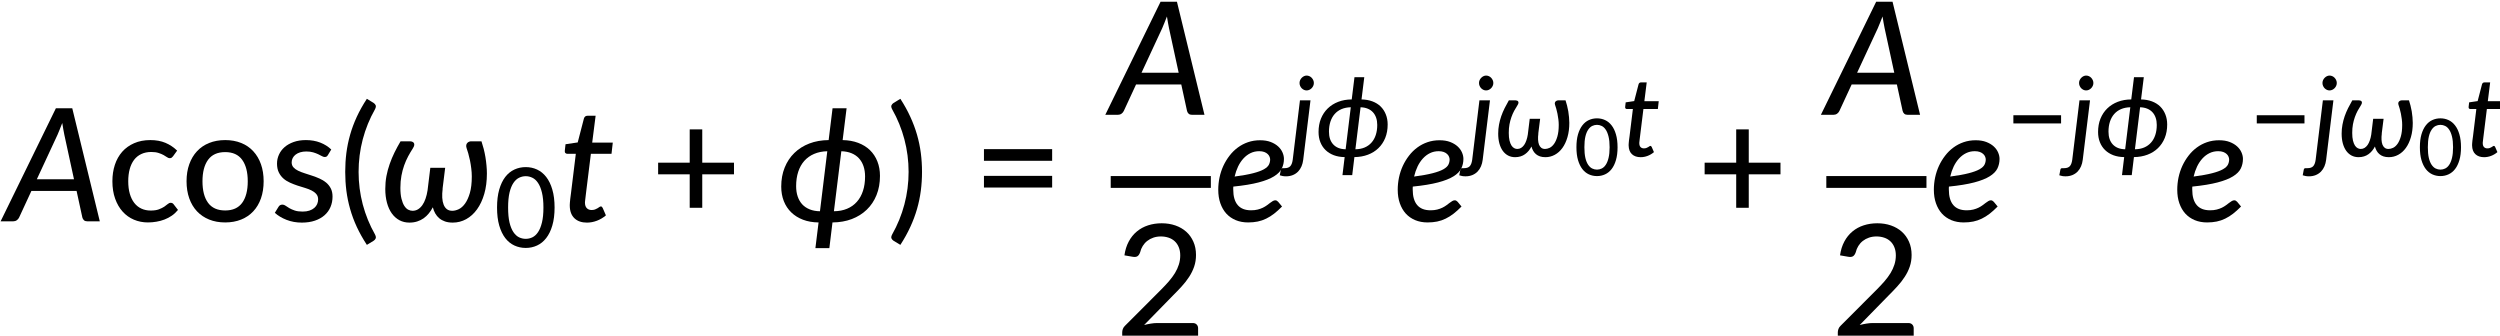<?xml version="1.0" encoding="UTF-8" standalone="no"?>
<!-- Created with Inkscape (http://www.inkscape.org/) -->

<svg
   width="335.03mm"
   height="44.981mm"
   viewBox="0 0 335.03 44.981"
   version="1.1"
   id="svg1"
   xml:space="preserve"
   inkscape:version="1.3.2 (091e20e, 2023-11-25, custom)"
   sodipodi:docname="16042_PT Equation_4.svg"
   xmlns:inkscape="http://www.inkscape.org/namespaces/inkscape"
   xmlns:sodipodi="http://sodipodi.sourceforge.net/DTD/sodipodi-0.dtd"
   xmlns:xlink="http://www.w3.org/1999/xlink"
   xmlns="http://www.w3.org/2000/svg"
   xmlns:svg="http://www.w3.org/2000/svg"><sodipodi:namedview
     id="namedview1"
     pagecolor="#ffffff"
     bordercolor="#000000"
     borderopacity="0.25"
     inkscape:showpageshadow="2"
     inkscape:pageopacity="0.0"
     inkscape:pagecheckerboard="0"
     inkscape:deskcolor="#d1d1d1"
     inkscape:document-units="mm"
     showgrid="false"
     inkscape:zoom="0.69219276"
     inkscape:cx="632.77171"
     inkscape:cy="84.51403"
     inkscape:window-width="1920"
     inkscape:window-height="991"
     inkscape:window-x="-9"
     inkscape:window-y="-9"
     inkscape:window-maximized="1"
     inkscape:current-layer="layer1" /><defs
     id="defs1"><g
       id="g4288"><symbol
         overflow="visible"
         id="glyph0-0"><path
           style="stroke:none"
           d="m 7.391,-34.172 c 0.508,-0.438 1.055,-0.844 1.641,-1.219 0.594,-0.375 1.238,-0.707 1.938,-1 0.695,-0.289 1.441,-0.52 2.234,-0.688 0.801,-0.164 1.672,-0.25 2.609,-0.25 1.27,0 2.43,0.184 3.484,0.547 1.062,0.355 1.961,0.855 2.703,1.5 0.738,0.648 1.312,1.434 1.719,2.359 0.406,0.93 0.609,1.961 0.609,3.094 0,1.094 -0.148,2.039 -0.438,2.828 -0.281,0.781 -0.648,1.469 -1.094,2.062 -0.449,0.586 -0.938,1.09 -1.469,1.516 -0.531,0.43 -1.039,0.836 -1.516,1.219 -0.48,0.375 -0.898,0.746 -1.25,1.109 -0.344,0.355 -0.555,0.762 -0.625,1.219 l -0.547,3.078 h -3.969 L 13,-20.297 c -0.094,-0.695 -0.016,-1.297 0.234,-1.797 0.258,-0.508 0.609,-0.977 1.047,-1.406 0.438,-0.438 0.926,-0.848 1.469,-1.234 0.539,-0.383 1.047,-0.801 1.516,-1.25 C 17.734,-26.43 18.125,-26.938 18.438,-27.5 c 0.32,-0.562 0.484,-1.227 0.484,-2 0,-0.938 -0.336,-1.676 -1,-2.219 -0.668,-0.551 -1.543,-0.828 -2.625,-0.828 -0.773,0 -1.434,0.086 -1.984,0.25 -0.543,0.168 -1.012,0.355 -1.406,0.562 -0.387,0.199 -0.719,0.383 -1,0.547 -0.281,0.168 -0.539,0.25 -0.766,0.25 -0.543,0 -0.945,-0.238 -1.203,-0.719 z M 11.75,-8.906 c 0,-0.477 0.086,-0.93 0.266,-1.359 C 12.191,-10.691 12.438,-11.062 12.75,-11.375 c 0.312,-0.32 0.676,-0.57 1.094,-0.75 0.414,-0.188 0.875,-0.281 1.375,-0.281 0.477,0 0.926,0.094 1.344,0.281 0.414,0.18 0.773,0.43 1.078,0.75 0.312,0.312 0.555,0.684 0.734,1.109 0.188,0.43 0.281,0.883 0.281,1.359 0,0.5 -0.094,0.965 -0.281,1.391 -0.18,0.43 -0.422,0.797 -0.734,1.109 -0.305,0.305 -0.664,0.547 -1.078,0.734 -0.418,0.18 -0.867,0.266 -1.344,0.266 -0.5,0 -0.961,-0.086 -1.375,-0.266 C 13.426,-5.859 13.062,-6.102 12.75,-6.406 12.438,-6.719 12.191,-7.086 12.016,-7.516 11.836,-7.941 11.75,-8.406 11.75,-8.906 Z M 1.312,-42.922 H 30.703 V 0 H 1.312 Z m 1.609,41.188 H 28.906 V -41.188 H 2.922 Z m 0,0"
           id="path4198" /></symbol><symbol
         overflow="visible"
         id="glyph0-1"><path
           style="stroke:none"
           d="m 7.656,-18.766 c 0,4.219 0.523,8.336 1.578,12.344 1.062,4 2.609,7.797 4.641,11.391 0.332,0.656 0.422,1.16 0.266,1.516 -0.156,0.363 -0.406,0.656 -0.75,0.875 L 10.797,8.938 C 9.297,6.645 8.02,4.367 6.969,2.109 5.926,-0.148 5.082,-2.422 4.438,-4.703 3.789,-6.984 3.316,-9.289 3.016,-11.625 c -0.293,-2.332 -0.438,-4.711 -0.438,-7.141 0,-2.457 0.145,-4.848 0.438,-7.172 0.301,-2.332 0.773,-4.641 1.422,-6.922 0.645,-2.281 1.488,-4.551 2.531,-6.812 1.051,-2.27 2.328,-4.551 3.828,-6.844 l 2.594,1.594 c 0.344,0.219 0.594,0.512 0.75,0.875 0.156,0.355 0.066,0.859 -0.266,1.516 -2.031,3.586 -3.578,7.387 -4.641,11.406 -1.055,4.012 -1.578,8.133 -1.578,12.359 z m 0,0"
           id="path4201" /></symbol><symbol
         overflow="visible"
         id="glyph0-2"><path
           style="stroke:none"
           d="M 30.547,-4.453 V 0 H 7.359 V -4.453 H 16.438 v -28.125 c 0,-0.895 0.031,-1.82 0.094,-2.781 l -7.297,6.188 c -0.281,0.219 -0.562,0.359 -0.844,0.422 -0.273,0.055 -0.531,0.062 -0.781,0.031 -0.25,-0.039 -0.469,-0.125 -0.656,-0.25 -0.188,-0.133 -0.344,-0.27 -0.469,-0.406 l -1.828,-2.547 12.859,-11.094 h 4.75 v 38.562 z m 0,0"
           id="path4204" /></symbol><symbol
         overflow="visible"
         id="glyph0-3"><path
           style="stroke:none"
           d="m 8.422,-18.766 c 0,-4.227 -0.531,-8.348 -1.594,-12.359 -1.062,-4.02 -2.609,-7.82 -4.641,-11.406 -0.344,-0.656 -0.434,-1.16 -0.266,-1.516 0.176,-0.363 0.43,-0.656 0.766,-0.875 l 2.609,-1.594 c 1.488,2.293 2.75,4.574 3.781,6.844 1.039,2.262 1.891,4.531 2.547,6.812 0.656,2.281 1.133,4.59 1.438,6.922 0.301,2.324 0.453,4.715 0.453,7.172 0,2.43 -0.152,4.809 -0.453,7.141 -0.305,2.336 -0.781,4.641 -1.438,6.922 -0.656,2.281 -1.508,4.555 -2.547,6.812 C 8.047,4.367 6.785,6.645 5.297,8.938 L 2.688,7.359 C 2.352,7.141 2.098,6.848 1.922,6.484 1.754,6.129 1.844,5.625 2.188,4.969 4.219,1.375 5.766,-2.422 6.828,-6.422 c 1.062,-4.008 1.594,-8.125 1.594,-12.344 z m 0,0"
           id="path4207" /></symbol><symbol
         overflow="visible"
         id="glyph0-4"><path
           style="stroke:none"
           d="M 4.391,-17.25 H 30.281 v 4.422 H 4.391 Z m 0,-10.156 H 30.281 v 4.422 H 4.391 Z m 0,0"
           id="path4210" /></symbol><symbol
         overflow="visible"
         id="glyph0-5"><path
           style="stroke:none"
           d="m 29.469,-5.531 c 0.633,0 1.129,0.188 1.484,0.562 C 31.316,-4.602 31.5,-4.125 31.5,-3.531 V 0 H 2.688 v -2 c 0,-0.395 0.078,-0.816 0.234,-1.266 0.164,-0.457 0.438,-0.863 0.812,-1.219 L 17.312,-18.078 c 1.133,-1.133 2.16,-2.227 3.078,-3.281 0.914,-1.062 1.691,-2.113 2.328,-3.156 0.633,-1.051 1.125,-2.125 1.469,-3.219 0.352,-1.094 0.531,-2.25 0.531,-3.469 0,-1.195 -0.195,-2.25 -0.578,-3.156 -0.375,-0.906 -0.891,-1.656 -1.547,-2.25 -0.656,-0.602 -1.434,-1.051 -2.328,-1.344 -0.898,-0.301 -1.867,-0.453 -2.906,-0.453 -1.031,0 -1.98,0.152 -2.844,0.453 -0.867,0.293 -1.641,0.711 -2.328,1.25 -0.68,0.531 -1.246,1.168 -1.703,1.906 -0.461,0.742 -0.789,1.539 -0.984,2.391 -0.273,0.762 -0.625,1.273 -1.062,1.531 -0.43,0.262 -1.047,0.32 -1.859,0.172 l -3.047,-0.531 c 0.281,-1.988 0.828,-3.738 1.641,-5.25 0.812,-1.52 1.836,-2.789 3.078,-3.812 1.238,-1.031 2.66,-1.805 4.266,-2.328 1.602,-0.52 3.328,-0.781 5.172,-0.781 1.875,0 3.602,0.277 5.188,0.828 1.582,0.555 2.953,1.344 4.109,2.375 1.156,1.031 2.062,2.293 2.719,3.781 0.664,1.492 1,3.168 1,5.031 0,1.594 -0.234,3.074 -0.703,4.438 -0.469,1.367 -1.109,2.668 -1.922,3.906 -0.805,1.242 -1.742,2.445 -2.812,3.609 -1.062,1.168 -2.195,2.344 -3.391,3.531 L 11,-4.781 C 11.832,-5 12.672,-5.176 13.516,-5.312 14.367,-5.457 15.176,-5.531 15.938,-5.531 Z m 0,0"
           id="path4213" /></symbol><symbol
         overflow="visible"
         id="glyph0-6"><path
           style="stroke:none"
           d="m 3.703,-31.234 c 0.301,-1.988 0.859,-3.738 1.672,-5.25 0.82,-1.52 1.848,-2.789 3.078,-3.812 1.238,-1.031 2.66,-1.805 4.266,-2.328 1.602,-0.52 3.332,-0.781 5.188,-0.781 1.852,0 3.555,0.266 5.109,0.797 1.551,0.531 2.879,1.281 3.984,2.25 1.113,0.961 1.977,2.117 2.594,3.469 0.613,1.355 0.922,2.852 0.922,4.484 0,1.375 -0.172,2.594 -0.516,3.656 -0.336,1.055 -0.812,1.98 -1.438,2.781 -0.625,0.793 -1.391,1.465 -2.297,2.016 -0.898,0.543 -1.902,0.996 -3.016,1.359 2.727,0.75 4.781,1.98 6.156,3.688 1.375,1.711 2.062,3.867 2.062,6.469 0,2.012 -0.383,3.82 -1.141,5.422 -0.75,1.605 -1.789,2.965 -3.109,4.078 -1.312,1.105 -2.84,1.953 -4.578,2.547 -1.742,0.582 -3.602,0.875 -5.578,0.875 -2.25,0 -4.184,-0.277 -5.797,-0.828 C 9.648,-0.895 8.273,-1.66 7.141,-2.641 6.004,-3.629 5.062,-4.816 4.312,-6.203 3.57,-7.586 2.941,-9.109 2.422,-10.766 L 4.969,-11.844 C 5.625,-12.113 6.258,-12.188 6.875,-12.062 c 0.613,0.117 1.062,0.461 1.344,1.031 0.301,0.594 0.645,1.266 1.031,2.016 0.383,0.75 0.906,1.461 1.562,2.125 0.664,0.668 1.488,1.23 2.469,1.688 0.988,0.461 2.227,0.688 3.719,0.688 1.438,0 2.691,-0.234 3.766,-0.703 1.082,-0.469 1.984,-1.07 2.703,-1.812 0.719,-0.75 1.254,-1.582 1.609,-2.5 0.352,-0.914 0.531,-1.82 0.531,-2.719 0,-1.113 -0.141,-2.141 -0.422,-3.078 -0.273,-0.938 -0.805,-1.738 -1.594,-2.406 -0.781,-0.664 -1.871,-1.188 -3.266,-1.562 -1.398,-0.383 -3.211,-0.578 -5.438,-0.578 v -4.25 c 1.832,-0.02 3.379,-0.207 4.641,-0.562 1.27,-0.363 2.289,-0.863 3.062,-1.5 0.781,-0.633 1.344,-1.391 1.688,-2.266 0.352,-0.875 0.531,-1.852 0.531,-2.938 0,-1.176 -0.184,-2.203 -0.547,-3.078 -0.355,-0.875 -0.855,-1.602 -1.5,-2.188 -0.648,-0.594 -1.418,-1.031 -2.312,-1.312 -0.887,-0.289 -1.844,-0.438 -2.875,-0.438 -1.043,0 -2,0.152 -2.875,0.453 -0.875,0.293 -1.652,0.711 -2.328,1.25 -0.68,0.531 -1.246,1.168 -1.703,1.906 -0.461,0.742 -0.789,1.539 -0.984,2.391 -0.281,0.762 -0.637,1.273 -1.062,1.531 -0.43,0.262 -1.043,0.32 -1.844,0.172 z m 0,0"
           id="path4216" /></symbol><symbol
         overflow="visible"
         id="glyph0-7"><path
           style="stroke:none"
           d="m 25.375,-24.688 c -0.18,0.219 -0.355,0.398 -0.531,0.531 -0.168,0.125 -0.406,0.188 -0.719,0.188 -0.324,0 -0.664,-0.125 -1.016,-0.375 -0.344,-0.25 -0.781,-0.52 -1.312,-0.812 -0.523,-0.289 -1.156,-0.555 -1.906,-0.797 -0.75,-0.25 -1.672,-0.375 -2.766,-0.375 -1.438,0 -2.703,0.262 -3.797,0.781 -1.094,0.512 -2.008,1.246 -2.734,2.203 -0.73,0.961 -1.281,2.125 -1.656,3.5 -0.375,1.375 -0.562,2.918 -0.562,4.625 0,1.781 0.195,3.367 0.594,4.75 0.395,1.375 0.961,2.539 1.703,3.484 0.738,0.949 1.633,1.668 2.688,2.156 1.051,0.492 2.227,0.734 3.531,0.734 1.25,0 2.281,-0.148 3.094,-0.453 0.82,-0.312 1.504,-0.645 2.047,-1 C 22.57,-5.91 23.02,-6.25 23.375,-6.562 c 0.352,-0.312 0.723,-0.469 1.109,-0.469 0.477,0 0.848,0.184 1.109,0.547 l 1.672,2.156 c -0.699,0.855 -1.484,1.586 -2.359,2.188 -0.867,0.594 -1.789,1.078 -2.766,1.453 -0.969,0.375 -1.992,0.652 -3.062,0.828 -1.062,0.188 -2.141,0.281 -3.234,0.281 -1.898,0 -3.668,-0.352 -5.312,-1.047 C 8.895,-1.32 7.473,-2.336 6.266,-3.672 5.055,-5.004 4.102,-6.645 3.406,-8.594 2.707,-10.539 2.359,-12.75 2.359,-15.219 c 0,-2.25 0.312,-4.328 0.938,-6.234 0.633,-1.914 1.562,-3.566 2.781,-4.953 1.227,-1.383 2.738,-2.469 4.531,-3.25 1.789,-0.789 3.844,-1.188 6.156,-1.188 2.176,0 4.086,0.352 5.734,1.047 1.656,0.699 3.133,1.684 4.438,2.953 z m 0,0"
           id="path4219" /></symbol><symbol
         overflow="visible"
         id="glyph0-8"><path
           style="stroke:none"
           d="m 17.031,-30.844 c 2.238,0 4.258,0.367 6.062,1.094 1.801,0.719 3.332,1.766 4.594,3.141 1.27,1.367 2.242,3.012 2.922,4.938 0.676,1.918 1.016,4.07 1.016,6.453 0,2.398 -0.34,4.562 -1.016,6.5 -0.68,1.93 -1.652,3.57 -2.922,4.922 -1.262,1.355 -2.793,2.398 -4.594,3.125 -1.805,0.727 -3.824,1.094 -6.062,1.094 -2.25,0 -4.277,-0.367 -6.078,-1.094 -1.805,-0.727 -3.344,-1.77 -4.625,-3.125 -1.273,-1.352 -2.25,-2.992 -2.938,-4.922 -0.688,-1.938 -1.031,-4.102 -1.031,-6.5 0,-2.383 0.344,-4.535 1.031,-6.453 0.688,-1.926 1.664,-3.57 2.938,-4.938 1.281,-1.375 2.82,-2.422 4.625,-3.141 1.801,-0.727 3.828,-1.094 6.078,-1.094 z m 0,26.719 c 2.875,0 5.02,-0.961 6.438,-2.891 1.414,-1.938 2.125,-4.66 2.125,-8.172 0,-3.5 -0.711,-6.223 -2.125,-8.172 -1.418,-1.945 -3.562,-2.922 -6.438,-2.922 -2.906,0 -5.074,0.977 -6.5,2.922 -1.418,1.949 -2.125,4.672 -2.125,8.172 0,3.512 0.707,6.234 2.125,8.172 1.426,1.93 3.594,2.891 6.5,2.891 z m 0,0"
           id="path4222" /></symbol><symbol
         overflow="visible"
         id="glyph0-9"><path
           style="stroke:none"
           d="m 22,-25.141 c -0.156,0.262 -0.328,0.449 -0.516,0.562 -0.18,0.105 -0.406,0.156 -0.688,0.156 -0.312,0 -0.668,-0.109 -1.062,-0.328 -0.387,-0.219 -0.855,-0.457 -1.406,-0.719 -0.543,-0.258 -1.184,-0.5 -1.922,-0.719 -0.742,-0.219 -1.617,-0.328 -2.625,-0.328 -0.836,0 -1.594,0.105 -2.281,0.312 -0.688,0.211 -1.273,0.5 -1.75,0.875 -0.48,0.367 -0.852,0.805 -1.109,1.312 C 8.379,-23.504 8.25,-22.961 8.25,-22.391 8.25,-21.629 8.473,-21 8.922,-20.5 c 0.445,0.5 1.035,0.93 1.766,1.281 0.727,0.355 1.555,0.68 2.484,0.969 0.926,0.293 1.867,0.602 2.828,0.922 0.969,0.312 1.914,0.68 2.844,1.094 0.926,0.406 1.754,0.914 2.484,1.516 0.727,0.605 1.316,1.34 1.766,2.203 0.445,0.855 0.672,1.898 0.672,3.125 0,1.418 -0.258,2.73 -0.766,3.938 -0.512,1.211 -1.262,2.25 -2.25,3.125 -0.98,0.875 -2.199,1.562 -3.656,2.062 -1.449,0.5 -3.109,0.75 -4.984,0.75 -2.094,0 -4.031,-0.352 -5.812,-1.047 -1.773,-0.695 -3.25,-1.586 -4.438,-2.672 l 1.375,-2.234 C 3.391,-5.75 3.586,-5.961 3.828,-6.109 4.066,-6.266 4.383,-6.344 4.781,-6.344 c 0.375,0 0.758,0.141 1.156,0.422 0.406,0.281 0.883,0.59 1.438,0.922 0.562,0.324 1.238,0.621 2.031,0.891 0.801,0.273 1.801,0.406 3,0.406 1,0 1.863,-0.125 2.594,-0.375 0.738,-0.25 1.352,-0.586 1.844,-1.016 0.488,-0.426 0.852,-0.914 1.094,-1.469 0.238,-0.562 0.359,-1.156 0.359,-1.781 0,-0.789 -0.227,-1.453 -0.672,-1.984 -0.449,-0.531 -1.039,-0.984 -1.766,-1.359 -0.73,-0.375 -1.562,-0.703 -2.5,-0.984 -0.938,-0.281 -1.898,-0.578 -2.875,-0.891 C 9.516,-13.883 8.562,-14.254 7.625,-14.672 6.688,-15.086 5.852,-15.613 5.125,-16.25 4.395,-16.895 3.805,-17.676 3.359,-18.594 2.91,-19.508 2.688,-20.625 2.688,-21.938 c 0,-1.176 0.242,-2.301 0.734,-3.375 0.488,-1.082 1.195,-2.031 2.125,-2.844 0.926,-0.812 2.07,-1.461 3.438,-1.953 1.363,-0.488 2.922,-0.734 4.672,-0.734 2.008,0 3.828,0.32 5.453,0.953 1.625,0.637 3.016,1.512 4.172,2.625 z m 0,0"
           id="path4225" /></symbol><symbol
         overflow="visible"
         id="glyph0-10"><path
           style="stroke:none"
           d="M 31.75,-17.844 H 19.703 V -5.141 H 14.938 V -17.844 H 2.953 v -4.422 H 14.938 V -34.906 h 4.766 v 12.641 H 31.75 Z m 0,0"
           id="path4228" /></symbol><symbol
         overflow="visible"
         id="glyph0-11"><path
           style="stroke:none"
           d="m 21.703,-15.656 v -16.75 c 0,-0.57 0.016,-1.18 0.047,-1.828 0.031,-0.656 0.094,-1.328 0.188,-2.016 L 6.906,-15.656 Z m 11.328,0 v 3.375 c 0,0.336 -0.109,0.621 -0.328,0.859 -0.219,0.242 -0.527,0.359 -0.922,0.359 H 26.812 V 0 H 21.703 V -11.062 H 2.875 c -0.438,0 -0.809,-0.125 -1.109,-0.375 -0.305,-0.25 -0.5,-0.562 -0.594,-0.938 l -0.609,-2.984 20.75,-27.594 h 5.5 v 27.297 z m 0,0"
           id="path4231" /></symbol><symbol
         overflow="visible"
         id="glyph1-0"><path
           style="stroke:none"
           d="m 7.391,-34.172 c 0.508,-0.438 1.055,-0.844 1.641,-1.219 0.594,-0.375 1.238,-0.707 1.938,-1 0.695,-0.289 1.441,-0.52 2.234,-0.688 0.801,-0.164 1.672,-0.25 2.609,-0.25 1.27,0 2.43,0.184 3.484,0.547 1.062,0.355 1.961,0.855 2.703,1.5 0.738,0.648 1.312,1.434 1.719,2.359 0.406,0.93 0.609,1.961 0.609,3.094 0,1.094 -0.148,2.039 -0.438,2.828 -0.281,0.781 -0.648,1.469 -1.094,2.062 -0.449,0.586 -0.938,1.09 -1.469,1.516 -0.531,0.43 -1.039,0.836 -1.516,1.219 -0.48,0.375 -0.898,0.746 -1.25,1.109 -0.344,0.355 -0.555,0.762 -0.625,1.219 l -0.547,3.078 h -3.969 L 13,-20.297 c -0.094,-0.695 -0.016,-1.297 0.234,-1.797 0.258,-0.508 0.609,-0.977 1.047,-1.406 0.438,-0.438 0.926,-0.848 1.469,-1.234 0.539,-0.383 1.047,-0.801 1.516,-1.25 C 17.734,-26.43 18.125,-26.938 18.438,-27.5 c 0.32,-0.562 0.484,-1.227 0.484,-2 0,-0.938 -0.336,-1.676 -1,-2.219 -0.668,-0.551 -1.543,-0.828 -2.625,-0.828 -0.773,0 -1.434,0.086 -1.984,0.25 -0.543,0.168 -1.012,0.355 -1.406,0.562 -0.387,0.199 -0.719,0.383 -1,0.547 -0.281,0.168 -0.539,0.25 -0.766,0.25 -0.543,0 -0.945,-0.238 -1.203,-0.719 z M 11.75,-8.906 c 0,-0.477 0.086,-0.93 0.266,-1.359 C 12.191,-10.691 12.438,-11.062 12.75,-11.375 c 0.312,-0.32 0.676,-0.57 1.094,-0.75 0.414,-0.188 0.875,-0.281 1.375,-0.281 0.477,0 0.926,0.094 1.344,0.281 0.414,0.18 0.773,0.43 1.078,0.75 0.312,0.312 0.555,0.684 0.734,1.109 0.188,0.43 0.281,0.883 0.281,1.359 0,0.5 -0.094,0.965 -0.281,1.391 -0.18,0.43 -0.422,0.797 -0.734,1.109 -0.305,0.305 -0.664,0.547 -1.078,0.734 -0.418,0.18 -0.867,0.266 -1.344,0.266 -0.5,0 -0.961,-0.086 -1.375,-0.266 C 13.426,-5.859 13.062,-6.102 12.75,-6.406 12.438,-6.719 12.191,-7.086 12.016,-7.516 11.836,-7.941 11.75,-8.406 11.75,-8.906 Z M 1.312,-42.922 H 30.703 V 0 H 1.312 Z m 1.609,41.188 H 28.906 V -41.188 H 2.922 Z m 0,0"
           id="path4234" /></symbol><symbol
         overflow="visible"
         id="glyph1-1"><path
           style="stroke:none"
           d="M 17.547,-16.344 25.562,0 H 20.328 C 19.91,0 19.582,-0.102 19.344,-0.312 19.102,-0.52 18.91,-0.797 18.766,-1.141 l -5.438,-11.797 c -0.094,0.242 -0.199,0.465 -0.312,0.672 -0.105,0.211 -0.219,0.402 -0.344,0.578 L 4.781,-1.109 C 4.562,-0.828 4.32,-0.57 4.062,-0.344 3.801,-0.113 3.473,0 3.078,0 H -2 l 12.219,-16.375 -7.234,-14 H 8.219 c 0.414,0 0.719,0.062 0.906,0.188 0.195,0.117 0.363,0.312 0.5,0.594 l 4.844,10.109 c 0.094,-0.219 0.203,-0.441 0.328,-0.672 0.133,-0.227 0.285,-0.453 0.453,-0.672 l 6.484,-8.641 c 0.332,-0.602 0.781,-0.906 1.344,-0.906 h 5.281 z m 0,0"
           id="path4237" /></symbol><symbol
         overflow="visible"
         id="glyph1-2"><path
           style="stroke:none"
           d="m 4.062,-5.859 c 0,-0.113 0,-0.266 0,-0.453 0,-0.195 0.016,-0.473 0.047,-0.828 C 4.141,-7.504 4.188,-7.984 4.25,-8.578 4.32,-9.172 4.422,-9.938 4.547,-10.875 l 1.812,-14.766 h -3.25 c -0.305,0 -0.547,-0.102 -0.734,-0.312 -0.188,-0.219 -0.25,-0.535 -0.188,-0.953 l 0.266,-2.359 4.625,-0.688 L 9.422,-39 c 0.094,-0.344 0.254,-0.609 0.484,-0.797 0.227,-0.188 0.516,-0.281 0.859,-0.281 H 13.875 l -1.297,10.188 h 7.812 l -0.484,4.25 h -7.828 l -1.797,14.469 c -0.094,0.812 -0.172,1.469 -0.234,1.969 -0.062,0.5 -0.109,0.898 -0.141,1.188 -0.031,0.281 -0.055,0.484 -0.062,0.609 -0.012,0.117 -0.016,0.203 -0.016,0.266 0,0.938 0.227,1.648 0.688,2.125 0.457,0.48 1.066,0.719 1.828,0.719 0.5,0 0.93,-0.066 1.297,-0.203 0.375,-0.145 0.695,-0.301 0.969,-0.469 0.281,-0.176 0.516,-0.332 0.703,-0.469 0.195,-0.145 0.375,-0.219 0.531,-0.219 0.176,0 0.312,0.047 0.406,0.141 0.102,0.094 0.207,0.242 0.312,0.438 l 1.219,2.812 c -1.012,0.875 -2.148,1.555 -3.406,2.031 -1.25,0.477 -2.516,0.719 -3.797,0.719 -1.992,0 -3.562,-0.539 -4.719,-1.625 -1.156,-1.094 -1.758,-2.664 -1.797,-4.719 z m 0,0"
           id="path4240" /></symbol><symbol
         overflow="visible"
         id="glyph1-3"><path
           style="stroke:none"
           d="M 25.797,-15.969 22.125,-32.906 c -0.105,-0.582 -0.23,-1.242 -0.375,-1.984 -0.137,-0.75 -0.273,-1.562 -0.406,-2.438 -0.324,0.875 -0.648,1.695 -0.969,2.453 -0.312,0.75 -0.59,1.418 -0.828,2 L 11.688,-15.969 Z M 35.594,0 h -4.75 c -0.531,0 -0.949,-0.133 -1.25,-0.406 -0.305,-0.27 -0.512,-0.625 -0.625,-1.062 l -2.188,-10.062 H 9.625 L 4.969,-1.469 C 4.781,-1.062 4.488,-0.711 4.094,-0.422 3.695,-0.141 3.238,0 2.719,0 H -2.062 l 20.984,-42.922 h 6.219 z m 0,0"
           id="path4243" /></symbol><symbol
         overflow="visible"
         id="glyph1-4"><path
           style="stroke:none"
           d="m 17.156,-26.625 c -1.199,0 -2.297,0.246 -3.297,0.734 -0.992,0.48 -1.887,1.156 -2.688,2.031 -0.793,0.867 -1.469,1.883 -2.031,3.047 -0.555,1.168 -0.992,2.438 -1.312,3.812 2.926,-0.383 5.27,-0.805 7.031,-1.266 1.77,-0.457 3.133,-0.957 4.094,-1.5 0.957,-0.551 1.586,-1.133 1.891,-1.75 0.312,-0.625 0.469,-1.285 0.469,-1.984 0,-0.332 -0.078,-0.68 -0.234,-1.047 -0.148,-0.375 -0.387,-0.711 -0.719,-1.016 -0.324,-0.312 -0.75,-0.566 -1.281,-0.766 C 18.555,-26.523 17.914,-26.625 17.156,-26.625 Z m 8.672,21 c -1.043,1.062 -2.055,1.977 -3.031,2.734 -0.969,0.75 -1.969,1.375 -3,1.875 -1.023,0.5 -2.09,0.867 -3.203,1.094 -1.117,0.227 -2.336,0.344 -3.656,0.344 -1.73,0 -3.297,-0.293 -4.703,-0.875 -1.406,-0.594 -2.602,-1.426 -3.578,-2.5 -0.969,-1.082 -1.719,-2.383 -2.25,-3.906 -0.531,-1.52 -0.797,-3.227 -0.797,-5.125 0,-1.57 0.16,-3.129 0.484,-4.672 0.332,-1.551 0.816,-3.02 1.453,-4.406 0.645,-1.383 1.426,-2.672 2.344,-3.859 0.914,-1.195 1.961,-2.227 3.141,-3.094 1.176,-0.875 2.469,-1.551 3.875,-2.031 1.414,-0.488 2.941,-0.734 4.578,-0.734 1.551,0 2.895,0.219 4.031,0.656 1.133,0.438 2.078,1 2.828,1.688 0.75,0.688 1.301,1.449 1.656,2.281 0.363,0.836 0.547,1.652 0.547,2.453 0,1.312 -0.273,2.527 -0.812,3.641 -0.543,1.105 -1.527,2.102 -2.953,2.984 -1.418,0.887 -3.371,1.656 -5.859,2.312 -2.492,0.656 -5.688,1.184 -9.594,1.578 -0.023,0.188 -0.031,0.371 -0.031,0.547 0,0.18 0,0.355 0,0.531 0,2.617 0.562,4.59 1.688,5.922 1.125,1.336 2.82,2 5.094,2 0.938,0 1.77,-0.094 2.5,-0.281 0.738,-0.188 1.395,-0.422 1.969,-0.703 0.57,-0.281 1.078,-0.582 1.516,-0.906 0.438,-0.332 0.836,-0.633 1.203,-0.906 0.363,-0.281 0.707,-0.516 1.031,-0.703 0.32,-0.195 0.648,-0.297 0.984,-0.297 0.219,0 0.41,0.059 0.578,0.172 0.176,0.105 0.344,0.242 0.5,0.406 z m 0,0"
           id="path4246" /></symbol><symbol
         overflow="visible"
         id="glyph1-5"><path
           style="stroke:none"
           d="m 38.344,-30.375 c 0.301,0.887 0.582,1.84 0.844,2.859 0.258,1.012 0.477,2.047 0.656,3.109 0.176,1.062 0.312,2.133 0.406,3.203 0.102,1.062 0.156,2.086 0.156,3.062 0,2.867 -0.336,5.445 -1,7.734 -0.668,2.293 -1.586,4.246 -2.75,5.859 -1.168,1.617 -2.543,2.859 -4.125,3.734 C 30.945,0.051 29.25,0.484 27.438,0.484 26.32,0.484 25.344,0.336 24.5,0.047 23.664,-0.242 22.941,-0.645 22.328,-1.156 21.711,-1.676 21.203,-2.289 20.797,-3 20.398,-3.707 20.094,-4.484 19.875,-5.328 19.438,-4.484 18.926,-3.707 18.344,-3 c -0.574,0.711 -1.227,1.324 -1.953,1.844 -0.73,0.512 -1.543,0.914 -2.438,1.203 -0.898,0.289 -1.883,0.438 -2.953,0.438 -1.418,0 -2.688,-0.305 -3.812,-0.906 C 6.062,-1.035 5.098,-1.898 4.297,-3.016 3.504,-4.129 2.895,-5.473 2.469,-7.047 2.039,-8.629 1.828,-10.375 1.828,-12.281 c 0,-1.695 0.145,-3.332 0.438,-4.906 0.301,-1.57 0.711,-3.098 1.234,-4.578 0.52,-1.488 1.129,-2.945 1.828,-4.375 C 6.035,-27.566 6.801,-28.977 7.625,-30.375 h 3.641 c 0.258,0 0.523,0.055 0.797,0.156 0.27,0.105 0.473,0.262 0.609,0.469 0.145,0.211 0.195,0.484 0.156,0.828 -0.043,0.336 -0.227,0.75 -0.547,1.25 -0.617,0.949 -1.211,1.953 -1.781,3.016 -0.562,1.055 -1.062,2.188 -1.5,3.406 -0.438,1.219 -0.789,2.539 -1.047,3.953 -0.262,1.406 -0.391,2.938 -0.391,4.594 0,1.656 0.141,3.043 0.422,4.156 0.281,1.117 0.641,2.012 1.078,2.688 0.438,0.68 0.926,1.156 1.469,1.438 C 11.082,-4.141 11.629,-4 12.172,-4 c 0.77,0 1.461,-0.188 2.078,-0.562 0.625,-0.383 1.176,-0.914 1.656,-1.594 0.477,-0.676 0.879,-1.488 1.203,-2.438 0.332,-0.945 0.586,-2 0.766,-3.156 l 1.047,-8.578 H 24.562 L 23.578,-12.375 h 0.031 c -0.156,1.242 -0.211,2.375 -0.156,3.406 0.062,1.023 0.238,1.902 0.531,2.641 0.289,0.73 0.703,1.305 1.234,1.719 C 25.758,-4.203 26.441,-4 27.266,-4 c 0.77,0 1.586,-0.203 2.453,-0.609 0.875,-0.414 1.672,-1.125 2.391,-2.125 0.727,-1.008 1.336,-2.348 1.828,-4.016 0.488,-1.676 0.734,-3.77 0.734,-6.281 0,-1 -0.07,-2.02 -0.203,-3.062 -0.125,-1.051 -0.289,-2.055 -0.484,-3.016 -0.199,-0.969 -0.418,-1.863 -0.656,-2.688 -0.242,-0.832 -0.461,-1.52 -0.656,-2.062 -0.137,-0.457 -0.168,-0.844 -0.094,-1.156 0.082,-0.32 0.223,-0.582 0.422,-0.781 0.195,-0.195 0.422,-0.344 0.672,-0.438 0.25,-0.094 0.473,-0.141 0.672,-0.141 z m 0,0"
           id="path4249" /></symbol><symbol
         overflow="visible"
         id="glyph1-6"><path
           style="stroke:none"
           d="m 21.734,-3.828 c 1.875,-0.02 3.539,-0.336 5,-0.953 1.469,-0.613 2.707,-1.492 3.719,-2.641 1.02,-1.145 1.789,-2.523 2.312,-4.141 0.531,-1.613 0.797,-3.438 0.797,-5.469 0,-1.438 -0.199,-2.738 -0.594,-3.906 -0.398,-1.164 -0.977,-2.16 -1.734,-2.984 -0.762,-0.832 -1.703,-1.477 -2.828,-1.938 -1.125,-0.457 -2.414,-0.707 -3.859,-0.75 z m -2.516,-22.781 c -1.875,0.043 -3.547,0.383 -5.016,1.016 -1.461,0.625 -2.699,1.512 -3.719,2.656 -1.012,1.148 -1.781,2.531 -2.312,4.156 -0.523,1.625 -0.781,3.434 -0.781,5.422 0,1.461 0.195,2.773 0.594,3.938 0.395,1.156 0.969,2.148 1.719,2.969 0.758,0.812 1.703,1.449 2.828,1.906 1.133,0.461 2.438,0.699 3.906,0.719 z m 5.828,-4.234 c 2.176,0.043 4.141,0.391 5.891,1.047 1.75,0.656 3.238,1.578 4.469,2.766 1.227,1.188 2.172,2.617 2.828,4.281 0.656,1.656 0.984,3.492 0.984,5.5 0,2.688 -0.438,5.117 -1.312,7.281 -0.875,2.168 -2.109,4.016 -3.703,5.547 -1.586,1.531 -3.48,2.719 -5.688,3.562 -2.211,0.836 -4.652,1.258 -7.328,1.281 L 20,10.188 H 14.703 L 15.906,0.422 C 13.707,0.398 11.738,0.055 10,-0.609 8.258,-1.273 6.773,-2.203 5.547,-3.391 4.316,-4.578 3.375,-6 2.719,-7.656 c -0.656,-1.656 -0.984,-3.5 -0.984,-5.531 0,-2.664 0.438,-5.078 1.312,-7.234 0.875,-2.164 2.102,-4.016 3.688,-5.547 1.582,-1.539 3.473,-2.734 5.672,-3.578 2.207,-0.844 4.648,-1.273 7.328,-1.297 l 1.484,-12.078 h 5.328 z m 0,0"
           id="path4252" /></symbol><symbol
         overflow="visible"
         id="glyph2-0"><path
           style="stroke:none"
           d="m 5.172,-23.906 c 0.363,-0.312 0.75,-0.598 1.156,-0.859 0.414,-0.27 0.863,-0.504 1.344,-0.703 0.488,-0.207 1.008,-0.367 1.562,-0.484 0.562,-0.113 1.172,-0.172 1.828,-0.172 0.895,0 1.711,0.125 2.453,0.375 0.738,0.25 1.363,0.605 1.875,1.062 0.52,0.449 0.922,0.996 1.203,1.641 0.289,0.648 0.438,1.371 0.438,2.172 0,0.762 -0.105,1.418 -0.312,1.969 -0.199,0.555 -0.453,1.039 -0.766,1.453 -0.312,0.406 -0.656,0.762 -1.031,1.062 -0.367,0.305 -0.715,0.59 -1.047,0.859 -0.336,0.262 -0.625,0.516 -0.875,0.766 -0.242,0.25 -0.391,0.539 -0.453,0.859 l -0.375,2.141 h -2.781 l -0.297,-2.438 c -0.062,-0.488 -0.008,-0.91 0.172,-1.266 0.188,-0.352 0.43,-0.68 0.734,-0.984 0.312,-0.301 0.656,-0.586 1.031,-0.859 0.375,-0.27 0.723,-0.562 1.047,-0.875 0.332,-0.312 0.609,-0.66 0.828,-1.047 0.227,-0.395 0.344,-0.867 0.344,-1.422 0,-0.656 -0.234,-1.172 -0.703,-1.547 -0.469,-0.383 -1.078,-0.578 -1.828,-0.578 -0.555,0 -1.023,0.062 -1.406,0.188 -0.375,0.117 -0.703,0.242 -0.984,0.375 -0.273,0.137 -0.508,0.266 -0.703,0.391 -0.188,0.117 -0.367,0.172 -0.531,0.172 -0.375,0 -0.656,-0.164 -0.844,-0.5 z M 8.219,-6.234 c 0,-0.332 0.062,-0.648 0.188,-0.953 C 8.531,-7.488 8.703,-7.75 8.922,-7.969 9.141,-8.195 9.395,-8.375 9.688,-8.5 c 0.289,-0.125 0.613,-0.188 0.969,-0.188 0.332,0 0.645,0.062 0.938,0.188 0.289,0.125 0.539,0.305 0.75,0.531 0.219,0.219 0.391,0.48 0.516,0.781 0.133,0.305 0.203,0.621 0.203,0.953 0,0.344 -0.07,0.668 -0.203,0.969 -0.125,0.305 -0.297,0.562 -0.516,0.781 -0.211,0.219 -0.461,0.391 -0.75,0.516 -0.293,0.125 -0.605,0.188 -0.938,0.188 -0.355,0 -0.68,-0.062 -0.969,-0.188 -0.293,-0.125 -0.547,-0.297 -0.766,-0.516 -0.219,-0.219 -0.391,-0.477 -0.516,-0.781 -0.125,-0.301 -0.188,-0.625 -0.188,-0.969 z m -7.297,-23.812 h 20.562 V 0 h -20.562 z m 1.125,28.828 h 18.188 v -27.609 h -18.188 z m 0,0"
           id="path4255" /></symbol><symbol
         overflow="visible"
         id="glyph2-1"><path
           style="stroke:none"
           d="m 15.594,-18.469 c -0.555,-0.082 -1.094,-0.125 -1.625,-0.125 -1.242,0 -2.406,0.293 -3.5,0.875 -1.086,0.574 -2.027,1.352 -2.828,2.328 -0.805,0.969 -1.438,2.102 -1.906,3.391 -0.461,1.293 -0.688,2.641 -0.688,4.047 0,1.637 0.258,2.855 0.781,3.656 0.531,0.805 1.301,1.203 2.312,1.203 0.656,0 1.301,-0.211 1.938,-0.641 0.633,-0.426 1.234,-1.008 1.797,-1.75 0.562,-0.75 1.082,-1.633 1.562,-2.656 0.488,-1.02 0.91,-2.129 1.266,-3.328 z M 14.172,-5.312 c -0.492,0.855 -1.023,1.625 -1.594,2.312 -0.562,0.688 -1.164,1.277 -1.797,1.766 C 10.145,-0.742 9.473,-0.363 8.766,-0.094 8.066,0.164 7.344,0.297 6.594,0.297 5.75,0.297 4.984,0.133 4.297,-0.188 3.609,-0.52 3.016,-1.004 2.516,-1.641 2.023,-2.273 1.645,-3.055 1.375,-3.984 1.102,-4.922 0.969,-6 0.969,-7.219 c 0,-1.25 0.156,-2.477 0.469,-3.688 0.312,-1.207 0.758,-2.344 1.344,-3.406 0.582,-1.062 1.281,-2.035 2.094,-2.922 0.82,-0.895 1.734,-1.66 2.734,-2.297 1.008,-0.645 2.094,-1.145 3.25,-1.5 1.164,-0.363 2.383,-0.547 3.656,-0.547 0.926,0 1.832,0.078 2.719,0.234 0.883,0.148 1.758,0.398 2.625,0.75 L 17.297,0 h -2.125 c -0.531,0 -0.891,-0.133 -1.078,-0.406 -0.18,-0.27 -0.266,-0.602 -0.266,-1 z m 0,0"
           id="path4258" /></symbol><symbol
         overflow="visible"
         id="glyph2-2"><path
           style="stroke:none"
           d="m 2.844,-4.094 c 0,-0.082 0,-0.191 0,-0.328 C 2.844,-4.555 2.852,-4.75 2.875,-5 2.895,-5.25 2.926,-5.582 2.969,-6 3.02,-6.414 3.094,-6.953 3.188,-7.609 l 1.266,-10.344 h -2.281 c -0.211,0 -0.383,-0.07 -0.516,-0.219 -0.125,-0.145 -0.168,-0.363 -0.125,-0.656 l 0.188,-1.656 3.234,-0.484 1.641,-6.328 c 0.062,-0.238 0.172,-0.426 0.328,-0.562 C 7.086,-27.992 7.289,-28.062 7.531,-28.062 H 9.703 L 8.812,-20.922 h 5.453 l -0.328,2.969 H 8.453 l -1.25,10.125 C 7.129,-7.254 7.07,-6.789 7.031,-6.438 6.988,-6.094 6.957,-5.816 6.938,-5.609 6.914,-5.41 6.898,-5.27 6.891,-5.188 c 0,0.086 0,0.148 0,0.188 0,0.656 0.156,1.152 0.469,1.484 0.32,0.336 0.75,0.5 1.281,0.5 0.344,0 0.645,-0.047 0.906,-0.141 0.258,-0.102 0.488,-0.211 0.688,-0.328 0.195,-0.113 0.359,-0.219 0.484,-0.312 0.133,-0.102 0.258,-0.156 0.375,-0.156 0.125,0 0.219,0.031 0.281,0.094 0.07,0.062 0.145,0.164 0.219,0.297 l 0.859,1.969 c -0.719,0.617 -1.516,1.09 -2.391,1.422 -0.875,0.332 -1.762,0.5 -2.656,0.5 -1.398,0 -2.5,-0.379 -3.312,-1.141 -0.805,-0.758 -1.219,-1.852 -1.25,-3.281 z m 0,0"
           id="path4261" /></symbol><symbol
         overflow="visible"
         id="glyph2-3"><path
           style="stroke:none"
           d="M 7.906,-21.25 5.141,1.344 C 5.035,2.219 4.82,3.035 4.5,3.797 4.176,4.555 3.742,5.219 3.203,5.781 2.66,6.344 2.004,6.785 1.234,7.109 0.461,7.43 -0.406,7.594 -1.375,7.594 -1.883,7.594 -2.316,7.555 -2.672,7.484 -3.023,7.422 -3.383,7.328 -3.75,7.203 l 0.422,-2.219 c 0.043,-0.148 0.094,-0.25 0.156,-0.312 0.062,-0.062 0.148,-0.109 0.25,-0.141 C -2.816,4.508 -2.68,4.5 -2.516,4.5 c 0.156,0 0.355,0 0.594,0 0.98,0 1.699,-0.25 2.156,-0.75 C 0.691,3.258 1,2.457 1.156,1.344 l 2.75,-22.594 z m 1.281,-6.578 c 0,0.375 -0.078,0.734 -0.234,1.078 -0.156,0.344 -0.367,0.648 -0.625,0.906 -0.25,0.25 -0.543,0.453 -0.875,0.609 -0.336,0.148 -0.68,0.219 -1.031,0.219 -0.344,0 -0.68,-0.07 -1,-0.219 C 5.098,-25.391 4.812,-25.594 4.562,-25.844 4.312,-26.102 4.113,-26.406 3.969,-26.75 3.82,-27.094 3.75,-27.453 3.75,-27.828 c 0,-0.375 0.07,-0.734 0.219,-1.078 0.156,-0.344 0.359,-0.641 0.609,-0.891 0.25,-0.258 0.535,-0.469 0.859,-0.625 0.32,-0.156 0.656,-0.234 1,-0.234 0.352,0 0.695,0.074 1.031,0.219 0.332,0.148 0.625,0.352 0.875,0.609 0.25,0.262 0.453,0.562 0.609,0.906 0.156,0.344 0.234,0.711 0.234,1.094 z m 0,0"
           id="path4264" /></symbol><symbol
         overflow="visible"
         id="glyph2-4"><path
           style="stroke:none"
           d="m 26.844,-21.25 c 0.207,0.605 0.398,1.266 0.578,1.984 0.188,0.711 0.344,1.438 0.469,2.188 0.125,0.742 0.219,1.484 0.281,2.234 0.07,0.75 0.109,1.465 0.109,2.141 0,2.012 -0.234,3.82 -0.703,5.422 -0.461,1.605 -1.102,2.977 -1.922,4.109 -0.812,1.125 -1.777,1.992 -2.891,2.594 -1.105,0.602 -2.293,0.906 -3.562,0.906 -0.781,0 -1.465,-0.102 -2.047,-0.297 -0.586,-0.195 -1.094,-0.477 -1.531,-0.844 -0.43,-0.363 -0.781,-0.789 -1.062,-1.281 -0.281,-0.5 -0.5,-1.039 -0.656,-1.625 -0.305,0.586 -0.656,1.125 -1.062,1.625 -0.406,0.492 -0.867,0.918 -1.375,1.281 -0.5,0.367 -1.07,0.648 -1.703,0.844 -0.625,0.195 -1.312,0.297 -2.062,0.297 -0.992,0 -1.883,-0.211 -2.672,-0.625 C 4.238,-0.723 3.562,-1.328 3,-2.109 2.445,-2.891 2.02,-3.832 1.719,-4.938 1.426,-6.039 1.281,-7.258 1.281,-8.594 c 0,-1.188 0.102,-2.332 0.312,-3.438 0.207,-1.102 0.488,-2.172 0.844,-3.203 0.363,-1.039 0.797,-2.062 1.297,-3.062 0.5,-1 1.031,-1.984 1.594,-2.953 h 2.562 c 0.176,0 0.359,0.039 0.547,0.109 0.188,0.062 0.328,0.168 0.422,0.312 C 8.961,-20.68 9,-20.488 8.969,-20.25 c -0.023,0.242 -0.148,0.531 -0.375,0.875 -0.43,0.668 -0.844,1.371 -1.25,2.109 -0.398,0.742 -0.746,1.539 -1.047,2.391 -0.305,0.855 -0.547,1.777 -0.734,2.766 -0.18,0.992 -0.266,2.062 -0.266,3.219 0,1.156 0.094,2.125 0.281,2.906 0.195,0.781 0.445,1.414 0.75,1.891 0.312,0.469 0.66,0.805 1.047,1 0.383,0.199 0.766,0.297 1.141,0.297 0.539,0 1.023,-0.129 1.453,-0.391 0.438,-0.27 0.82,-0.641 1.156,-1.109 0.332,-0.477 0.613,-1.051 0.844,-1.719 0.238,-0.664 0.422,-1.398 0.547,-2.203 L 13.25,-14.234 h 3.953 L 16.5,-8.656 h 0.031 c -0.117,0.867 -0.152,1.656 -0.109,2.375 0.039,0.719 0.16,1.34 0.359,1.859 0.207,0.512 0.5,0.914 0.875,1.203 0.375,0.281 0.848,0.422 1.422,0.422 0.539,0 1.113,-0.141 1.719,-0.422 0.613,-0.289 1.176,-0.789 1.688,-1.5 0.508,-0.707 0.93,-1.645 1.266,-2.812 0.344,-1.176 0.516,-2.641 0.516,-4.391 0,-0.695 -0.047,-1.41 -0.141,-2.141 -0.086,-0.738 -0.199,-1.445 -0.344,-2.125 -0.137,-0.676 -0.289,-1.301 -0.453,-1.875 -0.168,-0.582 -0.32,-1.062 -0.453,-1.438 -0.105,-0.32 -0.133,-0.594 -0.078,-0.812 0.062,-0.227 0.16,-0.41 0.297,-0.547 0.145,-0.133 0.301,-0.234 0.469,-0.297 0.176,-0.062 0.336,-0.094 0.484,-0.094 z m 0,0"
           id="path4267" /></symbol><symbol
         overflow="visible"
         id="glyph2-5"><path
           style="stroke:none"
           d="m 15.203,-2.672 c 1.312,-0.02 2.477,-0.242 3.5,-0.672 1.031,-0.438 1.898,-1.055 2.609,-1.859 0.719,-0.801 1.258,-1.766 1.625,-2.891 0.375,-1.133 0.562,-2.41 0.562,-3.828 0,-1.008 -0.141,-1.922 -0.422,-2.734 -0.281,-0.812 -0.688,-1.504 -1.219,-2.078 -0.531,-0.582 -1.195,-1.035 -1.984,-1.359 -0.781,-0.32 -1.684,-0.5 -2.703,-0.531 z m -1.75,-15.953 c -1.312,0.031 -2.484,0.266 -3.516,0.703 -1.023,0.438 -1.887,1.059 -2.594,1.859 -0.711,0.805 -1.25,1.777 -1.625,2.922 -0.367,1.137 -0.547,2.398 -0.547,3.781 0,1.023 0.133,1.945 0.406,2.766 0.281,0.812 0.688,1.508 1.219,2.078 0.531,0.574 1.188,1.023 1.969,1.344 0.789,0.312 1.703,0.48 2.734,0.5 z m 4.078,-2.969 c 1.52,0.031 2.895,0.277 4.125,0.734 1.227,0.461 2.27,1.105 3.125,1.938 0.852,0.836 1.508,1.836 1.969,3 0.469,1.156 0.703,2.438 0.703,3.844 0,1.887 -0.309,3.59 -0.922,5.109 -0.617,1.512 -1.48,2.805 -2.594,3.875 -1.105,1.074 -2.434,1.902 -3.984,2.484 -1.543,0.586 -3.25,0.883 -5.125,0.906 L 14,7.141 H 10.297 L 11.125,0.297 C 9.594,0.273 8.219,0.035 7,-0.422 5.781,-0.891 4.738,-1.539 3.875,-2.375 3.02,-3.207 2.363,-4.203 1.906,-5.359 c -0.461,-1.156 -0.688,-2.445 -0.688,-3.875 0,-1.863 0.301,-3.551 0.906,-5.062 0.613,-1.508 1.473,-2.801 2.578,-3.875 1.113,-1.082 2.441,-1.922 3.984,-2.516 1.539,-0.594 3.25,-0.895 5.125,-0.906 l 1.047,-8.453 h 3.719 z m 0,0"
           id="path4270" /></symbol><symbol
         overflow="visible"
         id="glyph3-0"><path
           style="stroke:none"
           d="M 3.688,-17.078 C 3.945,-17.297 4.223,-17.5 4.516,-17.688 c 0.301,-0.195 0.625,-0.363 0.969,-0.5 0.352,-0.145 0.727,-0.258 1.125,-0.344 0.395,-0.094 0.828,-0.141 1.297,-0.141 0.633,0 1.219,0.094 1.75,0.281 0.531,0.18 0.977,0.43 1.344,0.75 0.363,0.324 0.648,0.719 0.859,1.188 0.207,0.461 0.312,0.969 0.312,1.531 0,0.555 -0.074,1.027 -0.219,1.422 -0.148,0.398 -0.336,0.742 -0.562,1.031 -0.219,0.293 -0.465,0.547 -0.734,0.766 -0.262,0.211 -0.512,0.406 -0.75,0.594 -0.242,0.188 -0.449,0.375 -0.625,0.562 -0.168,0.18 -0.273,0.383 -0.312,0.609 l -0.266,1.531 h -2 L 6.5,-10.141 c -0.055,-0.352 -0.016,-0.656 0.109,-0.906 0.133,-0.258 0.312,-0.492 0.531,-0.703 0.219,-0.219 0.461,-0.422 0.734,-0.609 0.27,-0.195 0.52,-0.406 0.75,-0.625 0.238,-0.227 0.438,-0.484 0.594,-0.766 0.156,-0.281 0.234,-0.613 0.234,-1 0,-0.469 -0.168,-0.836 -0.5,-1.109 -0.336,-0.281 -0.766,-0.422 -1.297,-0.422 -0.398,0 -0.73,0.047 -1,0.141 -0.273,0.086 -0.508,0.18 -0.703,0.281 -0.188,0.094 -0.355,0.184 -0.5,0.266 -0.137,0.086 -0.266,0.125 -0.391,0.125 -0.273,0 -0.469,-0.117 -0.594,-0.359 z m 2.188,12.625 C 5.875,-4.691 5.914,-4.914 6,-5.125 c 0.094,-0.219 0.219,-0.406 0.375,-0.562 0.156,-0.164 0.336,-0.289 0.547,-0.375 0.207,-0.094 0.438,-0.141 0.688,-0.141 0.238,0 0.461,0.047 0.672,0.141 0.207,0.086 0.391,0.211 0.547,0.375 0.156,0.156 0.273,0.344 0.359,0.562 0.094,0.211 0.141,0.434 0.141,0.672 0,0.25 -0.047,0.484 -0.141,0.703 -0.086,0.211 -0.203,0.391 -0.359,0.547 -0.156,0.156 -0.34,0.281 -0.547,0.375 -0.211,0.086 -0.434,0.125 -0.672,0.125 -0.25,0 -0.48,-0.039 -0.688,-0.125 C 6.711,-2.922 6.531,-3.047 6.375,-3.203 6.219,-3.359 6.094,-3.539 6,-3.75 5.914,-3.969 5.875,-4.203 5.875,-4.453 Z M 0.656,-21.469 h 14.688 V 0 H 0.656 Z m 0.812,20.609 H 14.453 V -20.594 H 1.469 Z m 0,0"
           id="path4273" /></symbol><symbol
         overflow="visible"
         id="glyph3-1"><path
           style="stroke:none"
           d="m 16.469,-10.734 c 0,1.875 -0.203,3.5 -0.609,4.875 -0.398,1.375 -0.949,2.516 -1.656,3.422 -0.699,0.898 -1.527,1.562 -2.484,2 C 10.77,0 9.75,0.219 8.656,0.219 7.562,0.219 6.535,0 5.578,-0.438 c -0.949,-0.438 -1.773,-1.102 -2.469,-2 -0.699,-0.906 -1.25,-2.047 -1.656,-3.422 -0.398,-1.375 -0.594,-3 -0.594,-4.875 0,-1.875 0.195,-3.5 0.594,-4.875 0.406,-1.383 0.957,-2.523 1.656,-3.422 0.695,-0.906 1.52,-1.578 2.469,-2.016 0.957,-0.438 1.984,-0.656 3.078,-0.656 1.094,0 2.113,0.219 3.062,0.656 0.957,0.438 1.785,1.109 2.484,2.016 0.707,0.898 1.258,2.039 1.656,3.422 0.406,1.375 0.609,3 0.609,4.875 z m -3.016,0 c 0,-1.613 -0.137,-2.961 -0.406,-4.047 -0.262,-1.082 -0.617,-1.953 -1.062,-2.609 -0.438,-0.664 -0.949,-1.141 -1.531,-1.422 -0.574,-0.281 -1.172,-0.422 -1.797,-0.422 -0.625,0 -1.23,0.141 -1.812,0.422 -0.574,0.281 -1.086,0.758 -1.531,1.422 -0.449,0.656 -0.805,1.527 -1.062,2.609 -0.25,1.086 -0.375,2.434 -0.375,4.047 0,1.617 0.125,2.969 0.375,4.062 0.258,1.086 0.613,1.953 1.062,2.609 0.445,0.656 0.957,1.125 1.531,1.406 0.582,0.281 1.188,0.422 1.812,0.422 0.625,0 1.223,-0.141 1.797,-0.422 0.582,-0.281 1.094,-0.75 1.531,-1.406 0.445,-0.656 0.801,-1.523 1.062,-2.609 0.27,-1.094 0.406,-2.445 0.406,-4.062 z m 0,0"
           id="path4276" /></symbol><symbol
         overflow="visible"
         id="glyph4-0"><path
           style="stroke:none"
           d="m 5.172,-23.906 c 0.363,-0.312 0.75,-0.598 1.156,-0.859 0.414,-0.27 0.863,-0.504 1.344,-0.703 0.488,-0.207 1.008,-0.367 1.562,-0.484 0.562,-0.113 1.172,-0.172 1.828,-0.172 0.895,0 1.711,0.125 2.453,0.375 0.738,0.25 1.363,0.605 1.875,1.062 0.52,0.449 0.922,0.996 1.203,1.641 0.289,0.648 0.438,1.371 0.438,2.172 0,0.762 -0.105,1.418 -0.312,1.969 -0.199,0.555 -0.453,1.039 -0.766,1.453 -0.312,0.406 -0.656,0.762 -1.031,1.062 -0.367,0.305 -0.715,0.59 -1.047,0.859 -0.336,0.262 -0.625,0.516 -0.875,0.766 -0.242,0.25 -0.391,0.539 -0.453,0.859 l -0.375,2.141 h -2.781 l -0.297,-2.438 c -0.062,-0.488 -0.008,-0.91 0.172,-1.266 0.188,-0.352 0.43,-0.68 0.734,-0.984 0.312,-0.301 0.656,-0.586 1.031,-0.859 0.375,-0.27 0.723,-0.562 1.047,-0.875 0.332,-0.312 0.609,-0.66 0.828,-1.047 0.227,-0.395 0.344,-0.867 0.344,-1.422 0,-0.656 -0.234,-1.172 -0.703,-1.547 -0.469,-0.383 -1.078,-0.578 -1.828,-0.578 -0.555,0 -1.023,0.062 -1.406,0.188 -0.375,0.117 -0.703,0.242 -0.984,0.375 -0.273,0.137 -0.508,0.266 -0.703,0.391 -0.188,0.117 -0.367,0.172 -0.531,0.172 -0.375,0 -0.656,-0.164 -0.844,-0.5 z M 8.219,-6.234 c 0,-0.332 0.062,-0.648 0.188,-0.953 C 8.531,-7.488 8.703,-7.75 8.922,-7.969 9.141,-8.195 9.395,-8.375 9.688,-8.5 c 0.289,-0.125 0.613,-0.188 0.969,-0.188 0.332,0 0.645,0.062 0.938,0.188 0.289,0.125 0.539,0.305 0.75,0.531 0.219,0.219 0.391,0.48 0.516,0.781 0.133,0.305 0.203,0.621 0.203,0.953 0,0.344 -0.07,0.668 -0.203,0.969 -0.125,0.305 -0.297,0.562 -0.516,0.781 -0.211,0.219 -0.461,0.391 -0.75,0.516 -0.293,0.125 -0.605,0.188 -0.938,0.188 -0.355,0 -0.68,-0.062 -0.969,-0.188 -0.293,-0.125 -0.547,-0.297 -0.766,-0.516 -0.219,-0.219 -0.391,-0.477 -0.516,-0.781 -0.125,-0.301 -0.188,-0.625 -0.188,-0.969 z m -7.297,-23.812 h 20.562 V 0 h -20.562 z m 1.125,28.828 h 18.188 v -27.609 h -18.188 z m 0,0"
           id="path4279" /></symbol><symbol
         overflow="visible"
         id="glyph4-1"><path
           style="stroke:none"
           d="m 23.062,-15.016 c 0,2.617 -0.289,4.887 -0.859,6.812 -0.562,1.93 -1.34,3.523 -2.328,4.781 -0.98,1.262 -2.137,2.199 -3.469,2.812 C 15.082,0.004 13.648,0.312 12.109,0.312 10.578,0.312 9.145,0.004 7.812,-0.609 6.477,-1.223 5.32,-2.16 4.344,-3.422 3.375,-4.68 2.609,-6.273 2.047,-8.203 c -0.555,-1.926 -0.828,-4.195 -0.828,-6.812 0,-2.625 0.273,-4.898 0.828,-6.828 0.562,-1.938 1.328,-3.535 2.297,-4.797 0.977,-1.258 2.133,-2.195 3.469,-2.812 1.332,-0.613 2.766,-0.922 4.297,-0.922 1.539,0 2.973,0.309 4.297,0.922 1.332,0.617 2.488,1.555 3.469,2.812 0.988,1.262 1.766,2.859 2.328,4.797 0.57,1.93 0.859,4.203 0.859,6.828 z m -4.234,0 c 0,-2.258 -0.188,-4.148 -0.562,-5.672 -0.367,-1.52 -0.859,-2.742 -1.484,-3.672 -0.617,-0.926 -1.328,-1.582 -2.141,-1.969 -0.805,-0.395 -1.648,-0.594 -2.531,-0.594 -0.875,0 -1.719,0.199 -2.531,0.594 -0.805,0.387 -1.516,1.043 -2.141,1.969 -0.625,0.93 -1.121,2.152 -1.484,3.672 -0.355,1.523 -0.531,3.414 -0.531,5.672 0,2.262 0.176,4.152 0.531,5.672 0.363,1.512 0.859,2.73 1.484,3.656 0.625,0.918 1.336,1.574 2.141,1.969 0.812,0.387 1.656,0.578 2.531,0.578 0.883,0 1.727,-0.191 2.531,-0.578 0.812,-0.395 1.523,-1.051 2.141,-1.969 0.625,-0.926 1.117,-2.145 1.484,-3.656 0.375,-1.52 0.562,-3.41 0.562,-5.672 z m 0,0"
           id="path4282" /></symbol><symbol
         overflow="visible"
         id="glyph4-2"><path
           style="stroke:none"
           d="M 3.078,-15.594 H 21.188 v 3.109 H 3.078 Z m 0,0"
           id="path4285" /></symbol></g></defs><g
     inkscape:label="Layer 1"
     inkscape:groupmode="layer"
     id="layer1"
     transform="translate(62.399,-126.01)"><g
       id="surface535947"
       transform="matrix(0.353,0,0,0.353,-191.31,-246.853)"><g
         style="fill:#000000;fill-opacity:1"
         id="g4458"><use
           xlink:href="#glyph1-3"
           x="367.48"
           y="1140.294"
           id="use4456" /></g><g
         style="fill:#000000;fill-opacity:1"
         id="g4462"><use
           xlink:href="#glyph0-7"
           x="405.497"
           y="1140.294"
           id="use4460" /></g><g
         style="fill:#000000;fill-opacity:1"
         id="g4470"><use
           xlink:href="#glyph0-8"
           x="433.651"
           y="1140.294"
           id="use4464" /><use
           xlink:href="#glyph0-9"
           x="467.664"
           y="1140.294"
           id="use4466" /><use
           xlink:href="#glyph0-1"
           x="493.666"
           y="1140.294"
           id="use4468" /></g><g
         style="fill:#000000;fill-opacity:1"
         id="g4474"><use
           xlink:href="#glyph1-5"
           x="509.627"
           y="1140.294"
           id="use4472" /></g><g
         style="fill:#000000;fill-opacity:1"
         id="g4478"><use
           xlink:href="#glyph4-1"
           x="552.666"
           y="1150.082"
           id="use4476" /></g><g
         style="fill:#000000;fill-opacity:1"
         id="g4482"><use
           xlink:href="#glyph1-2"
           x="577.433"
           y="1140.294"
           id="use4480" /></g><g
         style="fill:#000000;fill-opacity:1"
         id="g4486"><use
           xlink:href="#glyph0-10"
           x="612.086"
           y="1140.294"
           id="use4484" /></g><g
         style="fill:#000000;fill-opacity:1"
         id="g4490"><use
           xlink:href="#glyph1-6"
           x="660.039"
           y="1140.294"
           id="use4488" /></g><g
         style="fill:#000000;fill-opacity:1"
         id="g4494"><use
           xlink:href="#glyph0-3"
           x="701.703"
           y="1140.294"
           id="use4492" /></g><g
         style="fill:#000000;fill-opacity:1"
         id="g4498"><use
           xlink:href="#glyph0-4"
           x="734.341"
           y="1140.294"
           id="use4496" /></g><g
         style="fill:#000000;fill-opacity:1"
         id="g4502"><use
           xlink:href="#glyph1-3"
           x="786.857"
           y="1099.855"
           id="use4500" /></g><path
         style="fill:none;stroke:#000000;stroke-width:4.483;stroke-linecap:butt;stroke-linejoin:miter;stroke-miterlimit:10;stroke-opacity:1"
         d="M 714.855,-1053.353 H 752.875"
         transform="matrix(1,0,0,-1,72,71.999)"
         id="path4504" /><g
         style="fill:#000000;fill-opacity:1"
         id="g4508"><use
           xlink:href="#glyph0-5"
           x="788.531"
           y="1184.438"
           id="use4506" /></g><g
         style="fill:#000000;fill-opacity:1"
         id="g4512"><use
           xlink:href="#glyph1-4"
           x="826.07"
           y="1140.294"
           id="use4510" /></g><g
         style="fill:#000000;fill-opacity:1"
         id="g4518"><use
           xlink:href="#glyph2-3"
           x="854.792"
           y="1115.613"
           id="use4514" /><use
           xlink:href="#glyph2-5"
           x="864.541"
           y="1115.613"
           id="use4516" /></g><g
         style="fill:#000000;fill-opacity:1"
         id="g4522"><use
           xlink:href="#glyph1-4"
           x="894.205"
           y="1140.294"
           id="use4520" /></g><g
         style="fill:#000000;fill-opacity:1"
         id="g4528"><use
           xlink:href="#glyph2-3"
           x="922.927"
           y="1115.613"
           id="use4524" /><use
           xlink:href="#glyph2-4"
           x="932.676"
           y="1115.613"
           id="use4526" /></g><g
         style="fill:#000000;fill-opacity:1"
         id="g4532"><use
           xlink:href="#glyph3-1"
           x="962.803"
           y="1122.899"
           id="use4530" /></g><g
         style="fill:#000000;fill-opacity:1"
         id="g4536"><use
           xlink:href="#glyph2-2"
           x="980.636"
           y="1115.613"
           id="use4534" /></g><g
         style="fill:#000000;fill-opacity:1"
         id="g4540"><use
           xlink:href="#glyph0-10"
           x="1009.377"
           y="1140.294"
           id="use4538" /></g><g
         style="fill:#000000;fill-opacity:1"
         id="g4544"><use
           xlink:href="#glyph1-3"
           x="1058.526"
           y="1099.855"
           id="use4542" /></g><path
         style="fill:none;stroke:#000000;stroke-width:4.483;stroke-linecap:butt;stroke-linejoin:miter;stroke-miterlimit:10;stroke-opacity:1"
         d="M 986.527,-1053.353 H 1024.543"
         transform="matrix(1,0,0,-1,72,71.999)"
         id="path4546" /><g
         style="fill:#000000;fill-opacity:1"
         id="g4550"><use
           xlink:href="#glyph0-5"
           x="1060.199"
           y="1184.438"
           id="use4548" /></g><g
         style="fill:#000000;fill-opacity:1"
         id="g4554"><use
           xlink:href="#glyph1-4"
           x="1097.739"
           y="1140.294"
           id="use4552" /></g><g
         style="fill:#000000;fill-opacity:1"
         id="g4558"><use
           xlink:href="#glyph4-2"
           x="1126.461"
           y="1115.613"
           id="use4556" /></g><g
         style="fill:#000000;fill-opacity:1"
         id="g4564"><use
           xlink:href="#glyph2-3"
           x="1150.73"
           y="1115.613"
           id="use4560" /><use
           xlink:href="#glyph2-5"
           x="1160.479"
           y="1115.613"
           id="use4562" /></g><g
         style="fill:#000000;fill-opacity:1"
         id="g4568"><use
           xlink:href="#glyph1-4"
           x="1190.142"
           y="1140.294"
           id="use4566" /></g><g
         style="fill:#000000;fill-opacity:1"
         id="g4572"><use
           xlink:href="#glyph4-2"
           x="1218.864"
           y="1115.613"
           id="use4570" /></g><g
         style="fill:#000000;fill-opacity:1"
         id="g4578"><use
           xlink:href="#glyph2-3"
           x="1243.133"
           y="1115.613"
           id="use4574" /><use
           xlink:href="#glyph2-4"
           x="1252.882"
           y="1115.613"
           id="use4576" /></g><g
         style="fill:#000000;fill-opacity:1"
         id="g4582"><use
           xlink:href="#glyph3-1"
           x="1283.009"
           y="1122.899"
           id="use4580" /></g><g
         style="fill:#000000;fill-opacity:1"
         id="g4586"><use
           xlink:href="#glyph2-2"
           x="1300.842"
           y="1115.613"
           id="use4584" /></g></g></g></svg>
